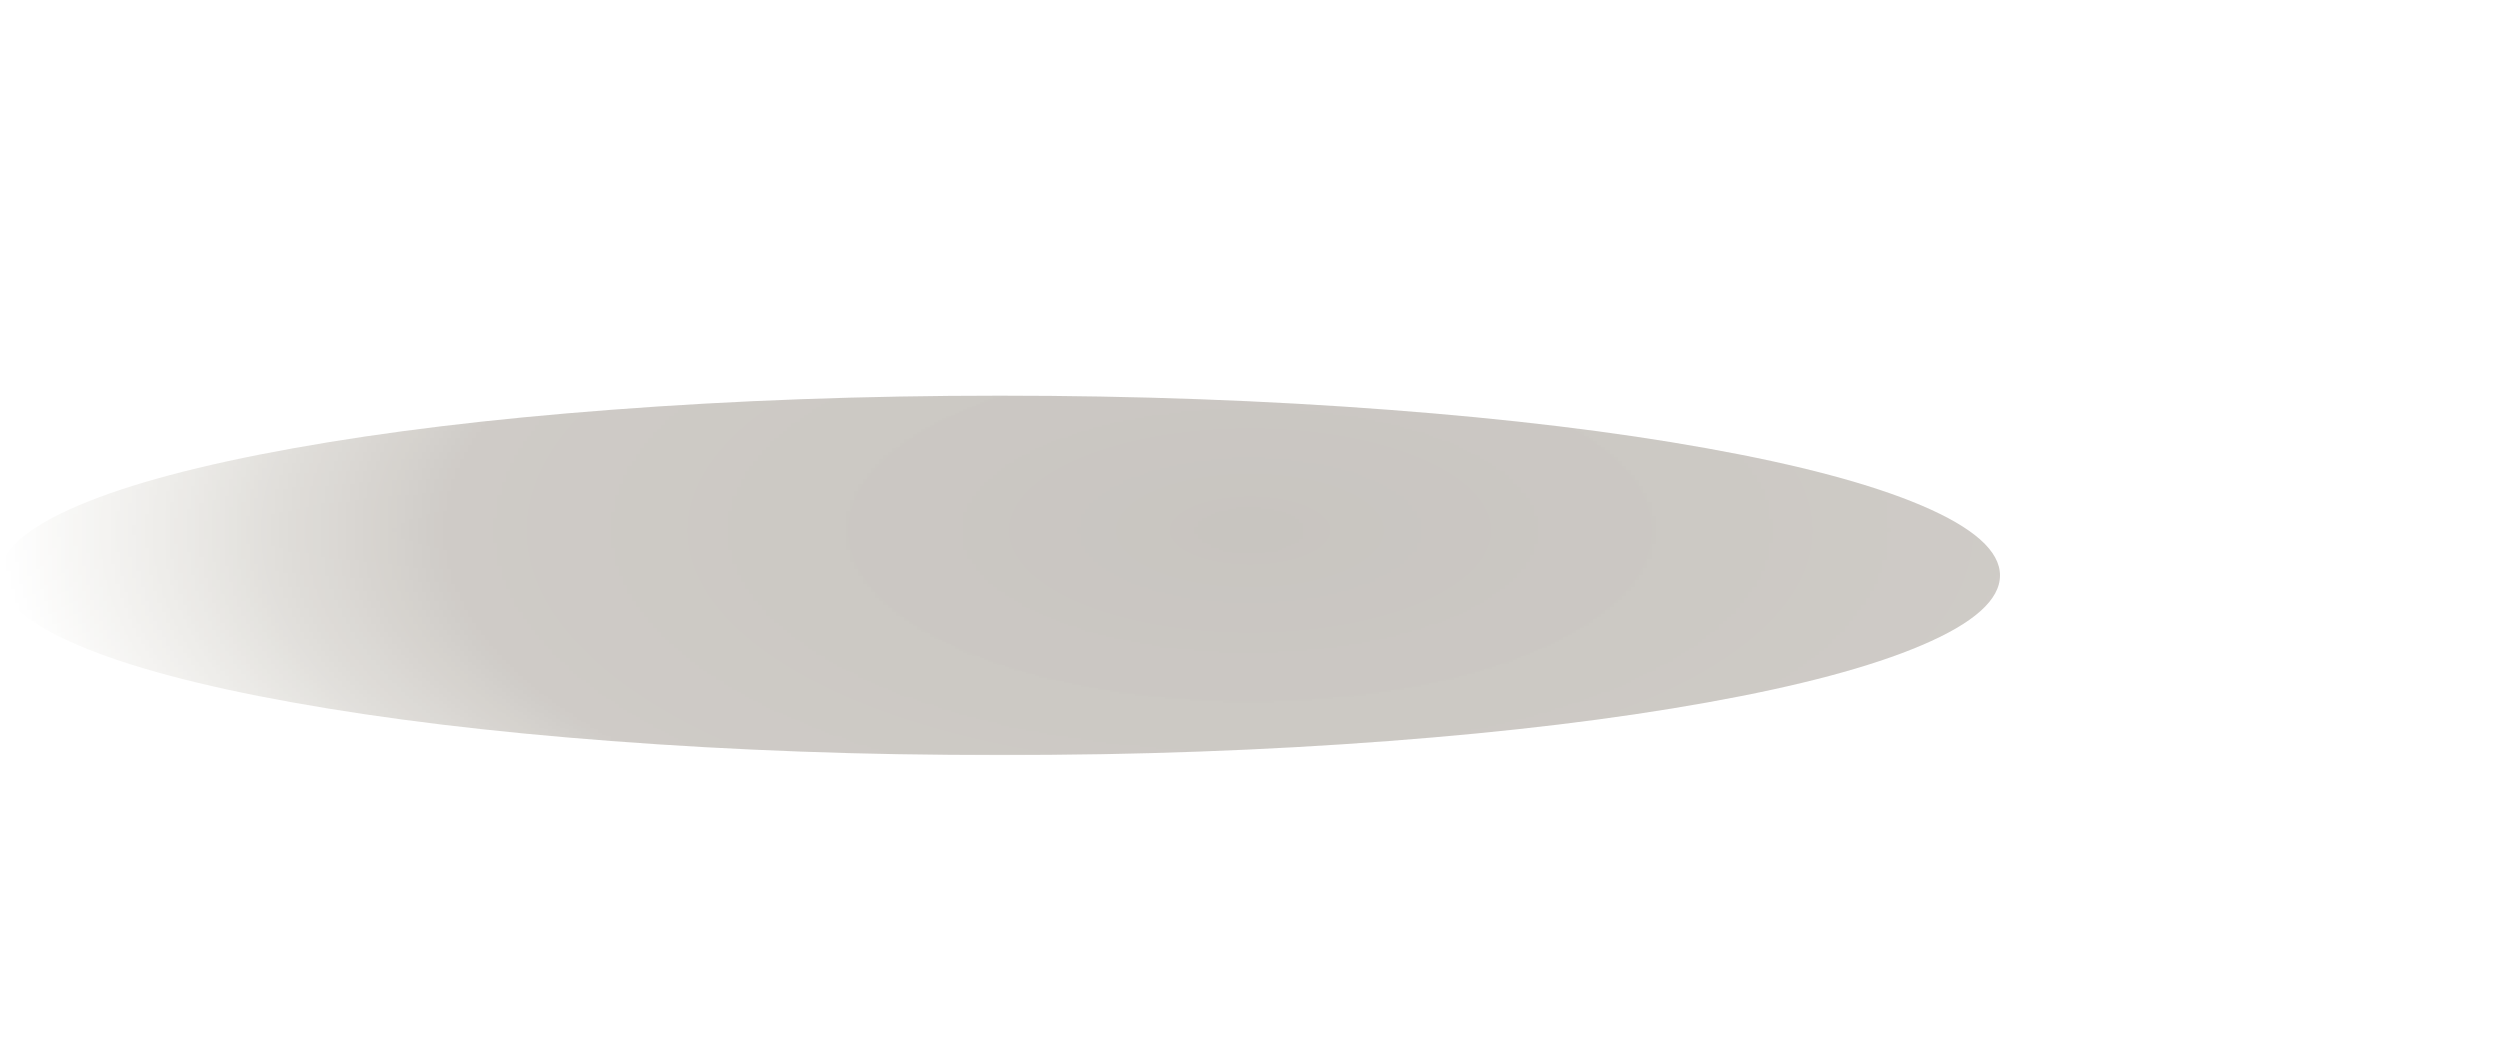<?xml version="1.0" encoding="UTF-8" standalone="no"?>
<!-- Created with Inkscape (http://www.inkscape.org/) -->
<svg xmlns:inkscape="http://www.inkscape.org/namespaces/inkscape" xmlns:rdf="http://www.w3.org/1999/02/22-rdf-syntax-ns#" xmlns="http://www.w3.org/2000/svg" xmlns:xlink="http://www.w3.org/1999/xlink" xmlns:ns1="http://sozi.baierouge.fr" xmlns:cc="http://creativecommons.org/ns#" xmlns:sodipodi="http://sodipodi.sourceforge.net/DTD/sodipodi-0.dtd" xmlns:dc="http://purl.org/dc/elements/1.1/" id="svg2" xml:space="preserve" viewBox="0 0 595.65 252.65" version="1.1" inkscape:version="0.91 r13725">
  <defs id="defs6">
    <clipPath id="clipPath18">
      <path id="path20" d="m457.8 61.722c-12.05-12.11-29.08-22.817-51.08-32.122-21.97-9.332-47.21-16.546-75.72-21.64-29.52-5.305-60.44-7.961-92.76-7.961s-63.23 2.656-92.72 7.961c-28.51 5.094-53.747 12.308-75.719 21.64-22 9.309-39.028 20.012-51.082 32.122-12.481 12.503-18.719 25.613-18.719 39.318 0 13.703 6.238 26.824 18.719 39.359 12.054 12.078 29.082 22.785 51.082 32.117 21.972 9.336 47.211 16.547 75.719 21.641 29.492 5.309 60.402 7.961 92.718 7.961 32.321 0 63.242-2.652 92.762-7.961 28.508-5.094 53.746-12.305 75.719-21.641 22-9.332 39.027-20.039 51.082-32.117 12.48-12.535 18.719-25.656 18.719-39.359 0-13.707-6.239-26.817-18.719-39.32z" inkscape:connector-curvature="0"/>
    </clipPath>
    <clipPath id="clipPath26">
      <path id="path28" d="m5.1769e-7 -174.05h596.25v598.18h-596.25v-598.18z" inkscape:connector-curvature="0"/>
    </clipPath>
    <radialGradient id="radialGradient30" gradientUnits="userSpaceOnUse" cy="126.33" cx="297.83" r="297.79">
      <stop id="stop32" style="stop-color:#ffffff;stop-opacity:.298" offset="0"/>
      <stop id="stop34" style="stop-color:#ffffff;stop-opacity:.271" offset=".643"/>
      <stop id="stop38" style="stop-color:#ffffff;stop-opacity:.184" offset=".788"/>
      <stop id="stop40" style="stop-color:#ffffff;stop-opacity:.051" offset=".949"/>
      <stop id="stop42" style="stop-color:#ffffff;stop-opacity:0" offset="1"/>
    </radialGradient>
    <mask id="mask44">
      <g id="g46">
        <g id="g48" clip-path="url(#clipPath26)">
          <path id="path50" style="fill:url(#radialGradient30)" d="m5.1769e-7 -174.05h596.25v598.18h-596.25v-598.18z" inkscape:connector-curvature="0"/>
        </g>
      </g>
    </mask>
    <radialGradient id="radialGradient54" gradientUnits="userSpaceOnUse" cy="126.33" cx="297.83" r="297.79">
      <stop id="stop56" style="stop-color:#483b2d" offset="0"/>
      <stop id="stop58" style="stop-color:#4d4030" offset=".643"/>
      <stop id="stop62" style="stop-color:#5b503b" offset=".788"/>
      <stop id="stop64" style="stop-color:#73694c" offset=".949"/>
      <stop id="stop66" style="stop-color:#7c7352" offset="1"/>
    </radialGradient>
  </defs>
  <g id="g10" transform="matrix(1.25 0 0 -1.25 0 252.65)">
    <g id="g12">
      <g id="g14">
        <g id="g16" clip-path="url(#clipPath18)">
          <g id="g22" transform="matrix(.8 0 0 .339 -4.1416e-7 58.184)">
            <g id="g52" mask="url(#mask44)">
              <path id="path68" style="fill-rule:evenodd;fill:url(#radialGradient54)" d="m457.8 61.722c-12.05-12.11-29.08-22.817-51.08-32.122-21.97-9.332-47.21-16.546-75.72-21.64-29.52-5.305-60.44-7.961-92.76-7.961s-63.23 2.656-92.72 7.961c-28.51 5.094-53.747 12.308-75.719 21.64-22 9.309-39.028 20.012-51.082 32.122-12.481 12.503-18.719 25.613-18.719 39.318 0 13.703 6.238 26.824 18.719 39.359 12.054 12.078 29.082 22.785 51.082 32.117 21.972 9.336 47.211 16.547 75.719 21.641 29.492 5.309 60.402 7.961 92.718 7.961 32.321 0 63.242-2.652 92.762-7.961 28.508-5.094 53.746-12.305 75.719-21.641 22-9.332 39.027-20.039 51.082-32.117 12.48-12.535 18.719-25.656 18.719-39.359 0-13.707-6.239-26.817-18.719-39.32z" inkscape:connector-curvature="0"/>
            </g>
          </g>
        </g>
      </g>
    </g>
  </g>
</svg>
